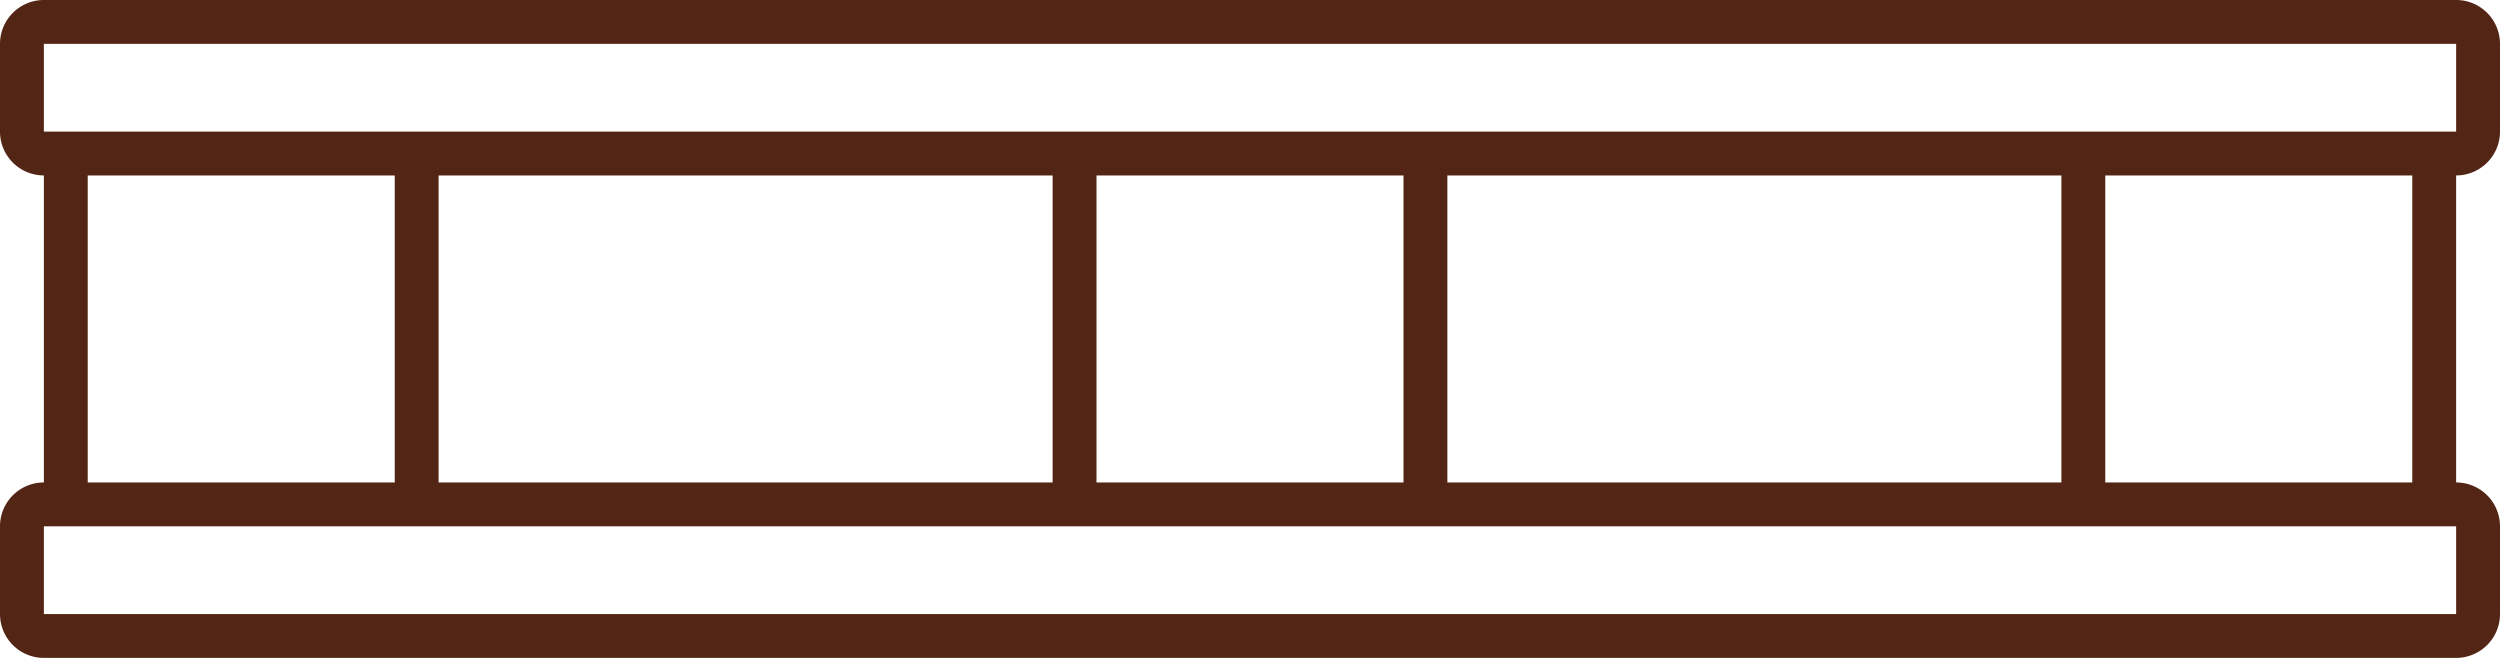 <svg id="Ebene_1" data-name="Ebene 1" xmlns="http://www.w3.org/2000/svg" width="57" height="15" viewBox="0 0 57 15">
  <title>180910-icons-webvistenkarte-boerdgen</title>
  <path d="M57,3V1a1,1,0,0,0-1-1H1A1,1,0,0,0,0,1V3A1,1,0,0,0,1,4v7a1,1,0,0,0-1,1v2a1,1,0,0,0,1,1H56a1,1,0,0,0,1-1V12a1,1,0,0,0-1-1V4A1,1,0,0,0,57,3ZM1,1H56V3H1ZM47,11H33V4H47ZM10,4H24v7H10ZM25,4h7v7H25ZM2,4H9v7H2ZM56,14H1V12H56Zm-1-3H48V4h7Z" fill="#522514"/>
</svg>
